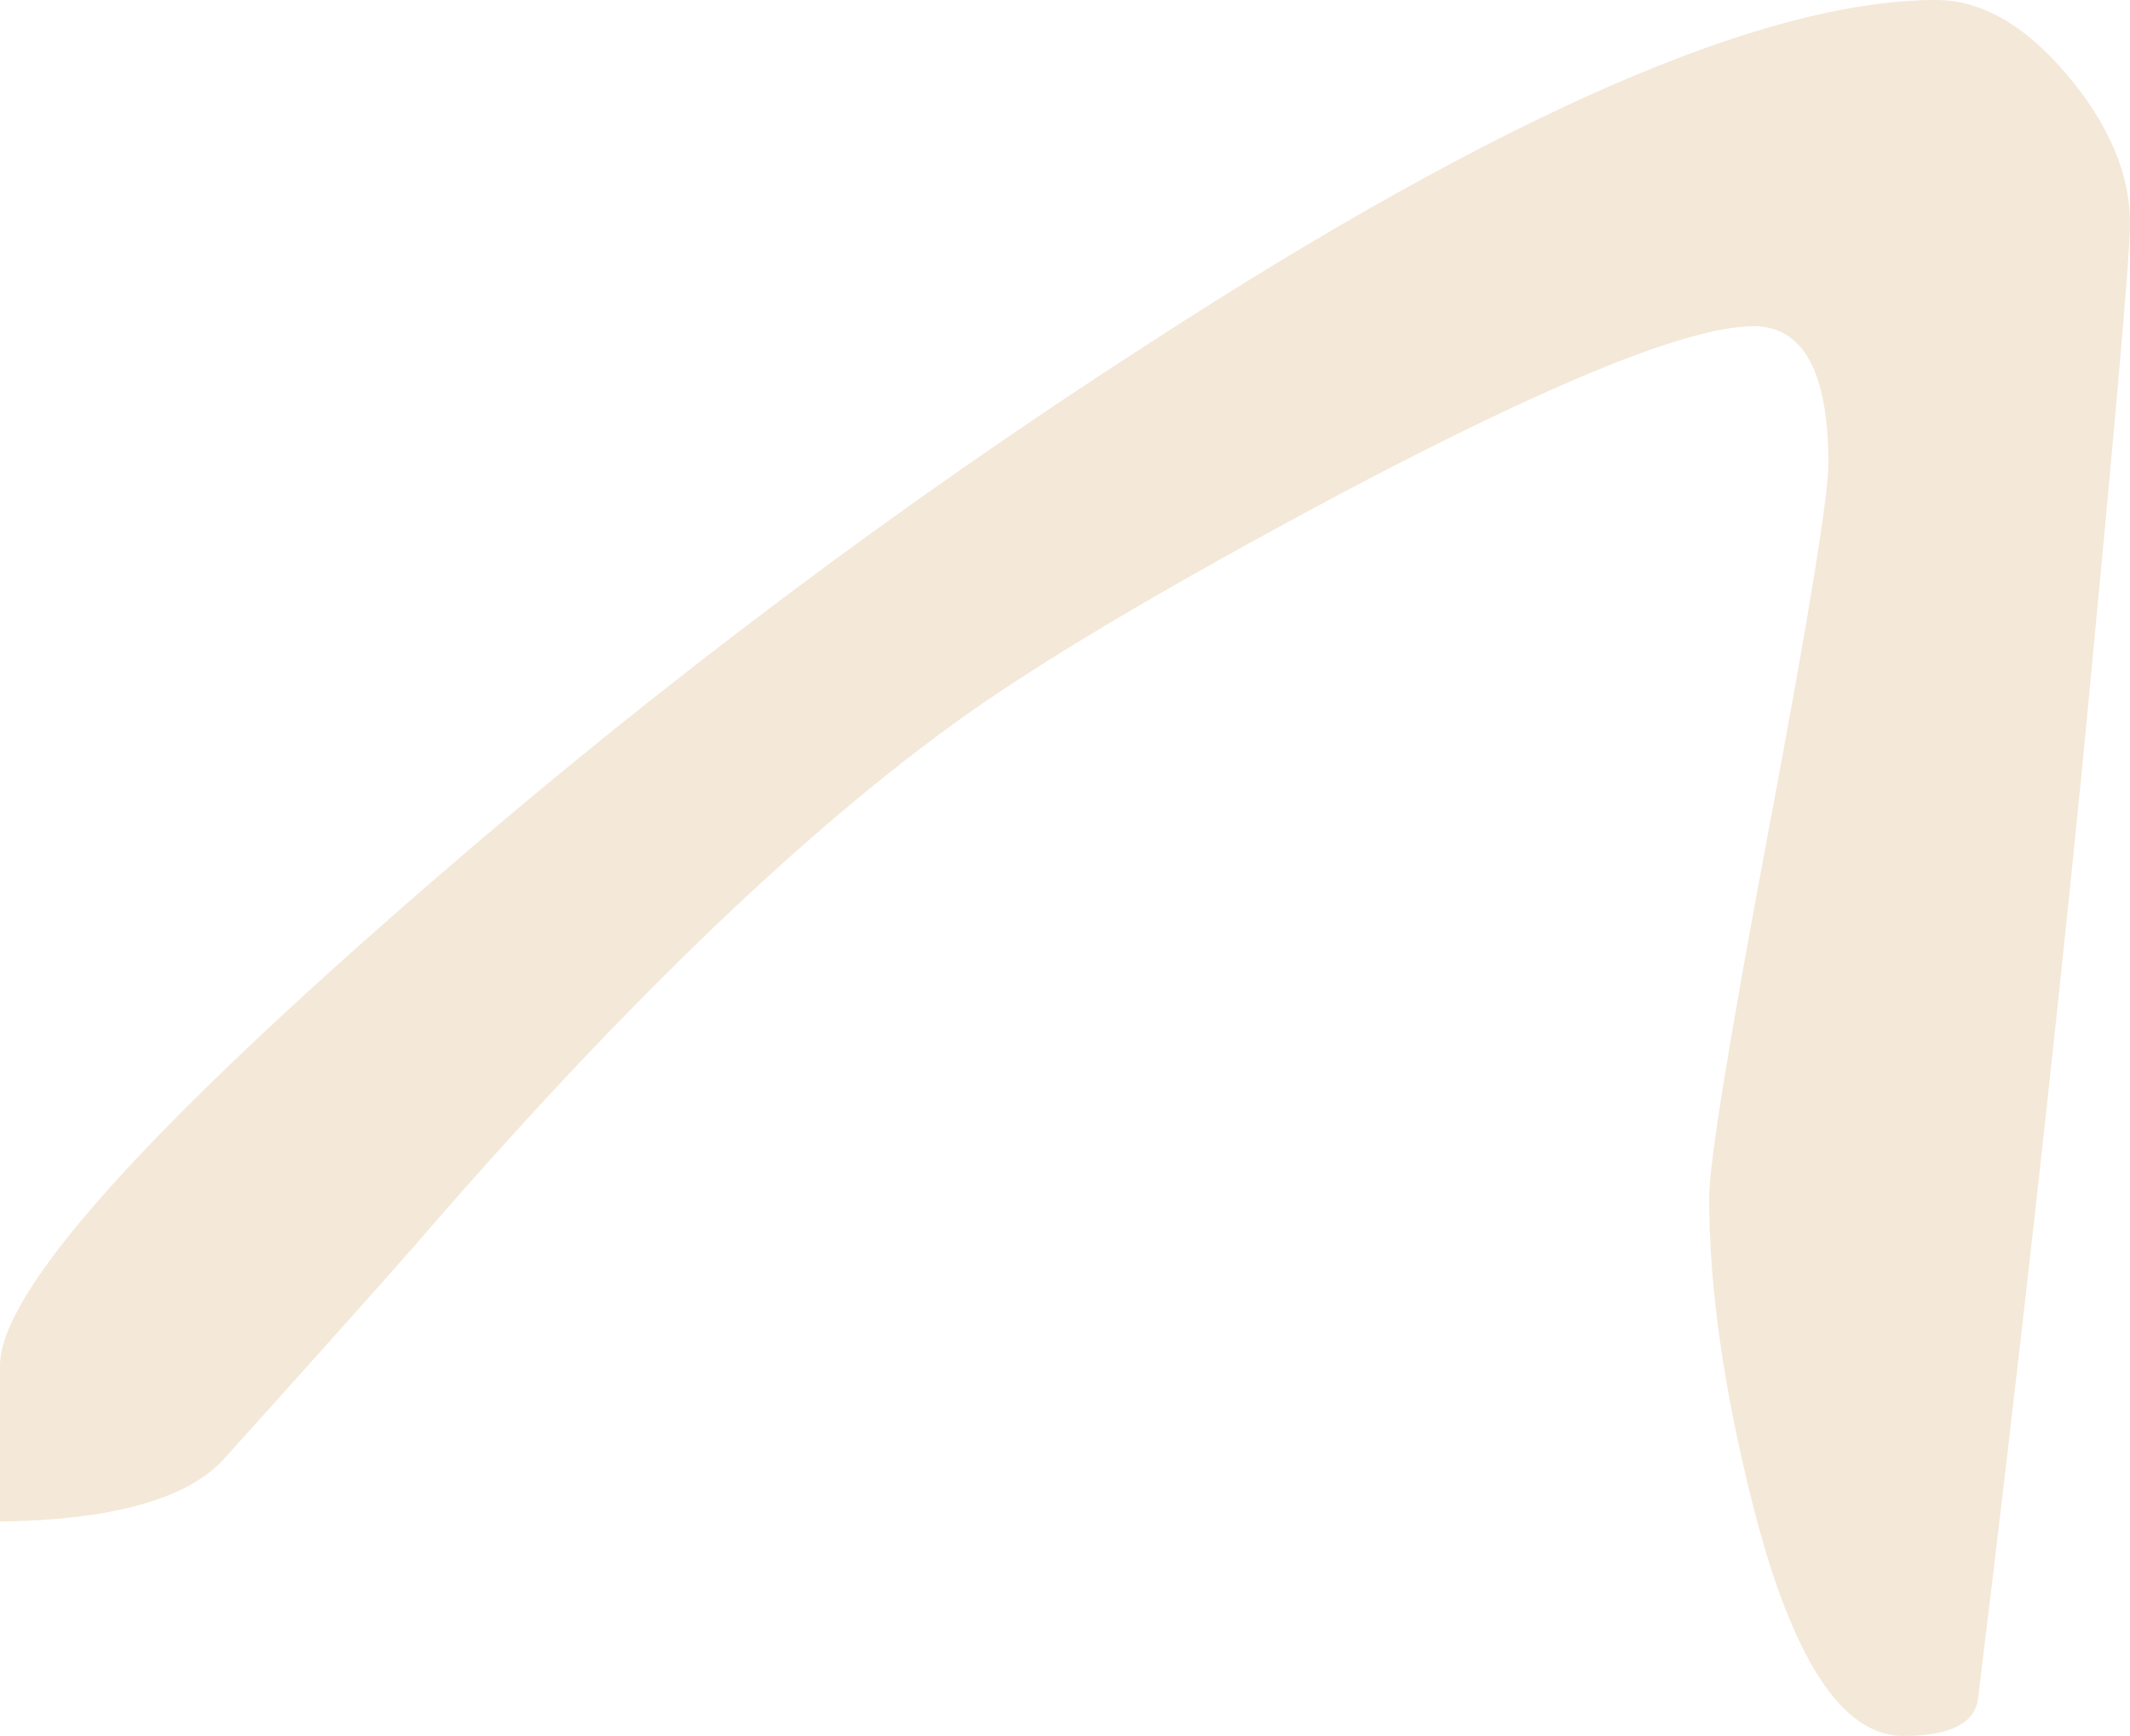 <svg width="211" height="172" viewBox="0 0 211 172" fill="none" xmlns="http://www.w3.org/2000/svg">
<path opacity="0.7" d="M211 22.163C211 25.396 209.377 43.79 206.136 77.342C203.356 105.201 199.958 135.523 195.945 168.307C195.634 170.768 193.165 172 188.533 172C182.512 172 177.568 164.456 173.709 149.375C170.774 137.831 169.31 127.598 169.31 118.669C169.31 115.286 171.278 103.126 175.215 82.19C179.154 61.261 181.122 49.176 181.122 45.944C181.122 36.862 178.649 32.322 173.709 32.322C167.376 32.322 153.867 37.788 133.18 48.715C115.264 58.26 102.217 66.029 94.035 72.031C78.438 83.424 60.759 100.586 40.996 123.517C37.755 127.212 31.419 134.292 22.003 144.758C18.299 148.602 10.962 150.605 0 150.761V135.292C0 128.06 14.205 112.129 42.617 87.501C65.316 67.801 89.091 49.948 113.954 33.937C148.847 11.312 174.79 0 191.777 0C196.254 0 200.576 2.465 204.746 7.388C208.914 12.314 211 17.239 211 22.163Z" fill="#F0DEC8"/>
</svg>

